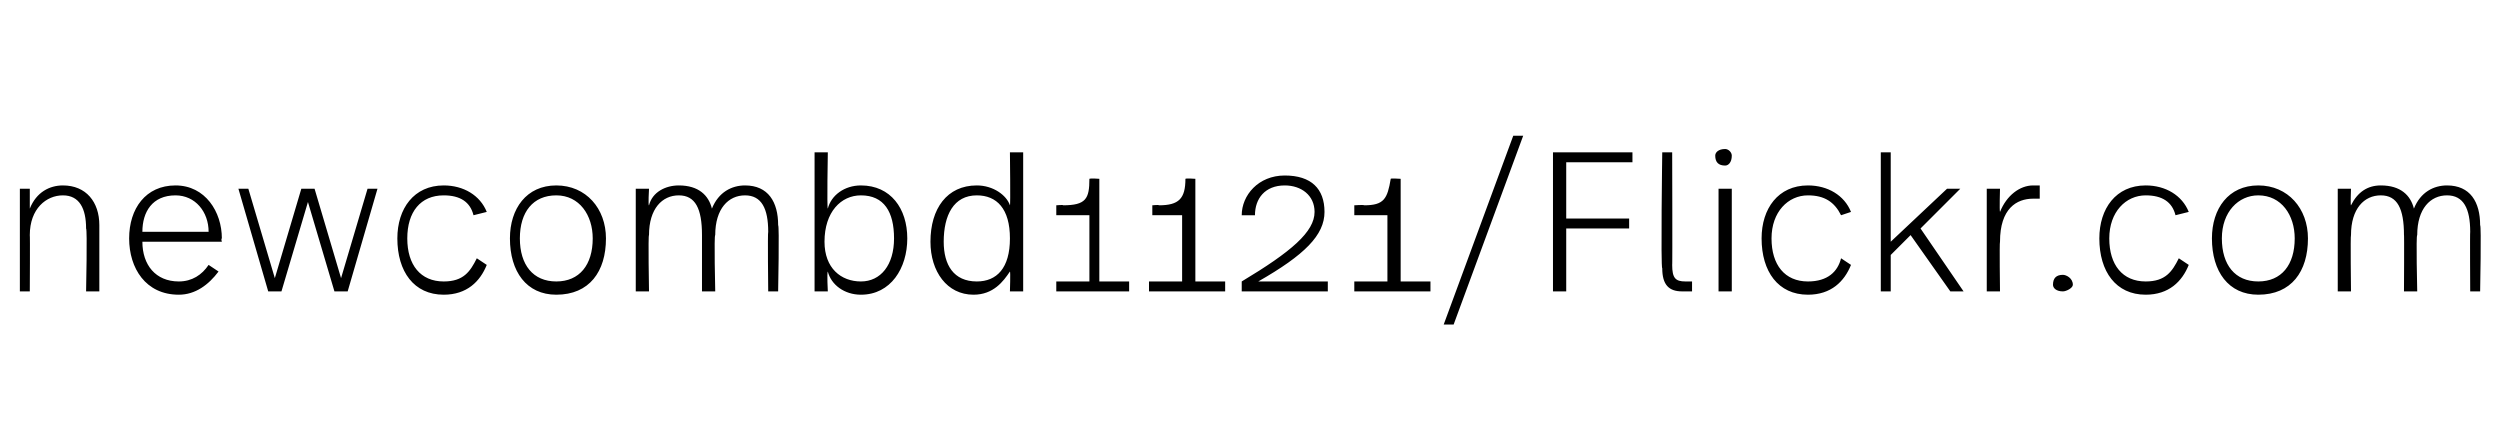 <?xml version="1.0" standalone="no"?><!DOCTYPE svg PUBLIC "-//W3C//DTD SVG 1.1//EN" "http://www.w3.org/Graphics/SVG/1.1/DTD/svg11.dtd"><svg xmlns="http://www.w3.org/2000/svg" version="1.1" width="75.5px" height="13.2px" viewBox="0 -4 75.5 13.2" style="top:-4px"><desc>newcombd1121 Flickr com</desc><defs/><g id="Polygon15689"><path d="m3 2.8v2h-.4s.04-1.88 0-1.9c0-.6-.2-1-.7-1c-.5 0-1 .4-1 1.2c.01-.02 0 1.7 0 1.7h-.3V1.7h.3v.6c.2-.5.6-.7 1-.7c.7 0 1.1.5 1.1 1.2zm3.7.4c-.03.01 0 .1 0 .1H4.3c0 .7.4 1.2 1.1 1.2c.4 0 .7-.2.9-.5l.3.2c-.3.4-.7.7-1.2.7c-1 0-1.5-.8-1.5-1.7c0-.9.5-1.6 1.4-1.6c.9 0 1.4.8 1.4 1.6zM4.3 3h2c0-.6-.4-1.1-1-1.1c-.7 0-1 .5-1 1.1zm6.2 1.8h-.4l-.8-2.7l-.8 2.7h-.4l-.9-3.1h.3l.8 2.7l.8-2.7h.4l.8 2.7l.8-2.7h.3l-.9 3.1zm4.2-2.4l-.4.1c-.1-.4-.4-.6-.9-.6c-.7 0-1.1.5-1.1 1.3c0 .8.4 1.3 1.1 1.3c.6 0 .8-.3 1-.7l.3.2c-.2.5-.6.9-1.3.9c-.9 0-1.4-.7-1.4-1.7c0-.9.5-1.6 1.4-1.6c.6 0 1.1.3 1.3.8zm3.6.8c0 1-.5 1.7-1.5 1.7c-.9 0-1.4-.7-1.4-1.7c0-.9.5-1.6 1.4-1.6c.9 0 1.5.7 1.5 1.6zm-2.6 0c0 .8.4 1.3 1.1 1.3c.7 0 1.1-.5 1.1-1.3c0-.7-.4-1.3-1.1-1.3c-.7 0-1.1.5-1.1 1.3zm7.8-.4c.04 0 0 2 0 2h-.3s-.02-1.81 0-1.8c0-.7-.2-1.1-.7-1.1c-.5 0-.9.4-.9 1.2c-.04-.01 0 1.7 0 1.7h-.4V3.1c0-.8-.2-1.2-.7-1.2c-.5 0-.9.4-.9 1.2c-.03-.01 0 1.7 0 1.7h-.4V1.7h.4s-.03.53 0 .5c.1-.4.5-.6.9-.6c.6 0 .9.3 1 .7c.2-.5.6-.7 1-.7c.7 0 1 .5 1 1.2zm1.5-.5c.1-.4.5-.7 1-.7c.9 0 1.4.7 1.4 1.6c0 .9-.5 1.7-1.4 1.7c-.5 0-.9-.3-1-.7c-.03.04 0 .6 0 .6h-.4V.6h.4s-.03 1.69 0 1.7zm-.1 1c0 .8.5 1.2 1.1 1.2c.6 0 1-.5 1-1.3c0-.8-.3-1.3-1-1.3c-.6 0-1.1.5-1.1 1.4zm6 1.5h-.4s.02-.61 0-.6c-.2.3-.5.7-1.1.7c-.8 0-1.3-.7-1.3-1.6c0-1 .5-1.7 1.4-1.7c.5 0 .9.3 1 .6c.02.04 0-1.6 0-1.6h.4v4.2zm-2.4-1.5c0 .7.3 1.2 1 1.2c.6 0 1-.4 1-1.3c0-.9-.4-1.3-1-1.3c-.7 0-1 .6-1 1.4zm3.4 1.2h1v-2h-1v-.3s.23-.02.2 0c.7 0 .8-.2.8-.8c.05-.02.3 0 .3 0v3.1h.9v.3h-2.2v-.3zm2.8 0h1v-2h-.9v-.3s.2-.02.2 0c.6 0 .8-.2.8-.8c.02-.02.3 0 .3 0v3.1h.9v.3h-2.3v-.3zM40 2.4c0 .7-.6 1.3-2 2.1h2.1v.3h-2.6v-.3c1.5-.9 2.2-1.5 2.2-2.1c0-.5-.4-.8-.9-.8c-.6 0-.9.4-.9.9h-.4c0-.6.5-1.2 1.3-1.2c.8 0 1.2.4 1.2 1.1zm.9 2.1h1v-2h-1v-.3s.28-.02.3 0c.6 0 .7-.2.8-.8c-.01-.02.3 0 .3 0v3.1h.9v.3h-2.3v-.3zm3 1.3h-.3L45.7.1h.3l-2.1 5.7zM49.3.9h-2v1.7h1.9v.3h-1.9v1.9h-.4V.6h2.4v.3zM50.5 4c0 .4.1.5.4.5h.2v.3h-.3c-.4 0-.6-.2-.6-.7c-.05 0 0-3.5 0-3.5h.3s.01 3.44 0 3.4zM52.3.7c0 .2-.1.3-.2.3c-.2 0-.3-.1-.3-.3c0-.1.1-.2.3-.2c.1 0 .2.1.2.2zm0 4.1h-.4V1.7h.4v3.1zm3.6-2.4l-.3.1c-.2-.4-.5-.6-1-.6c-.6 0-1.1.5-1.1 1.3c0 .8.4 1.3 1.1 1.3c.6 0 .9-.3 1-.7l.3.2c-.2.5-.6.9-1.3.9c-.9 0-1.4-.7-1.4-1.7c0-.9.5-1.6 1.4-1.6c.6 0 1.1.3 1.3.8zm1.2.9l1.7-1.6h.4L58 2.9l1.3 1.9h-.4l-1.2-1.7l-.6.6v1.1h-.3V.6h.3v2.7zm4.5-1.7v.4h-.2c-.5 0-1 .3-1 1.3c-.02.02 0 1.5 0 1.5h-.4V1.7h.4s-.02.66 0 .7c.2-.5.6-.8 1-.8h.2zm1 3c0 .1-.2.2-.3.2c-.2 0-.3-.1-.3-.2c0-.2.1-.3.3-.3c.1 0 .3.1.3.3zm3.5-2.2l-.4.1c-.1-.4-.4-.6-.9-.6c-.6 0-1.1.5-1.1 1.3c0 .8.4 1.3 1.1 1.3c.6 0 .8-.3 1-.7l.3.2c-.2.5-.6.9-1.3.9c-.9 0-1.4-.7-1.4-1.7c0-.9.5-1.6 1.4-1.6c.6 0 1.1.3 1.3.8zm3.6.8c0 1-.5 1.7-1.5 1.7c-.9 0-1.4-.7-1.4-1.7c0-.9.5-1.6 1.4-1.6c.9 0 1.5.7 1.5 1.6zm-2.6 0c0 .8.4 1.3 1.1 1.3c.7 0 1.1-.5 1.1-1.3c0-.7-.4-1.3-1.1-1.3c-.6 0-1.1.5-1.1 1.3zm7.8-.4c.04 0 0 2 0 2h-.3s-.01-1.81 0-1.8c0-.7-.2-1.1-.7-1.1c-.5 0-.9.4-.9 1.2c-.04-.01 0 1.7 0 1.7h-.4s.01-1.75 0-1.7c0-.8-.2-1.2-.7-1.2c-.5 0-.9.4-.9 1.2c-.02-.01 0 1.7 0 1.7h-.4V1.7h.4s-.02.53 0 .5c.2-.4.5-.6.9-.6c.6 0 .9.3 1 .7c.2-.5.6-.7 1-.7c.7 0 1 .5 1 1.2z" stroke="none" fill="#000"/></g></svg>